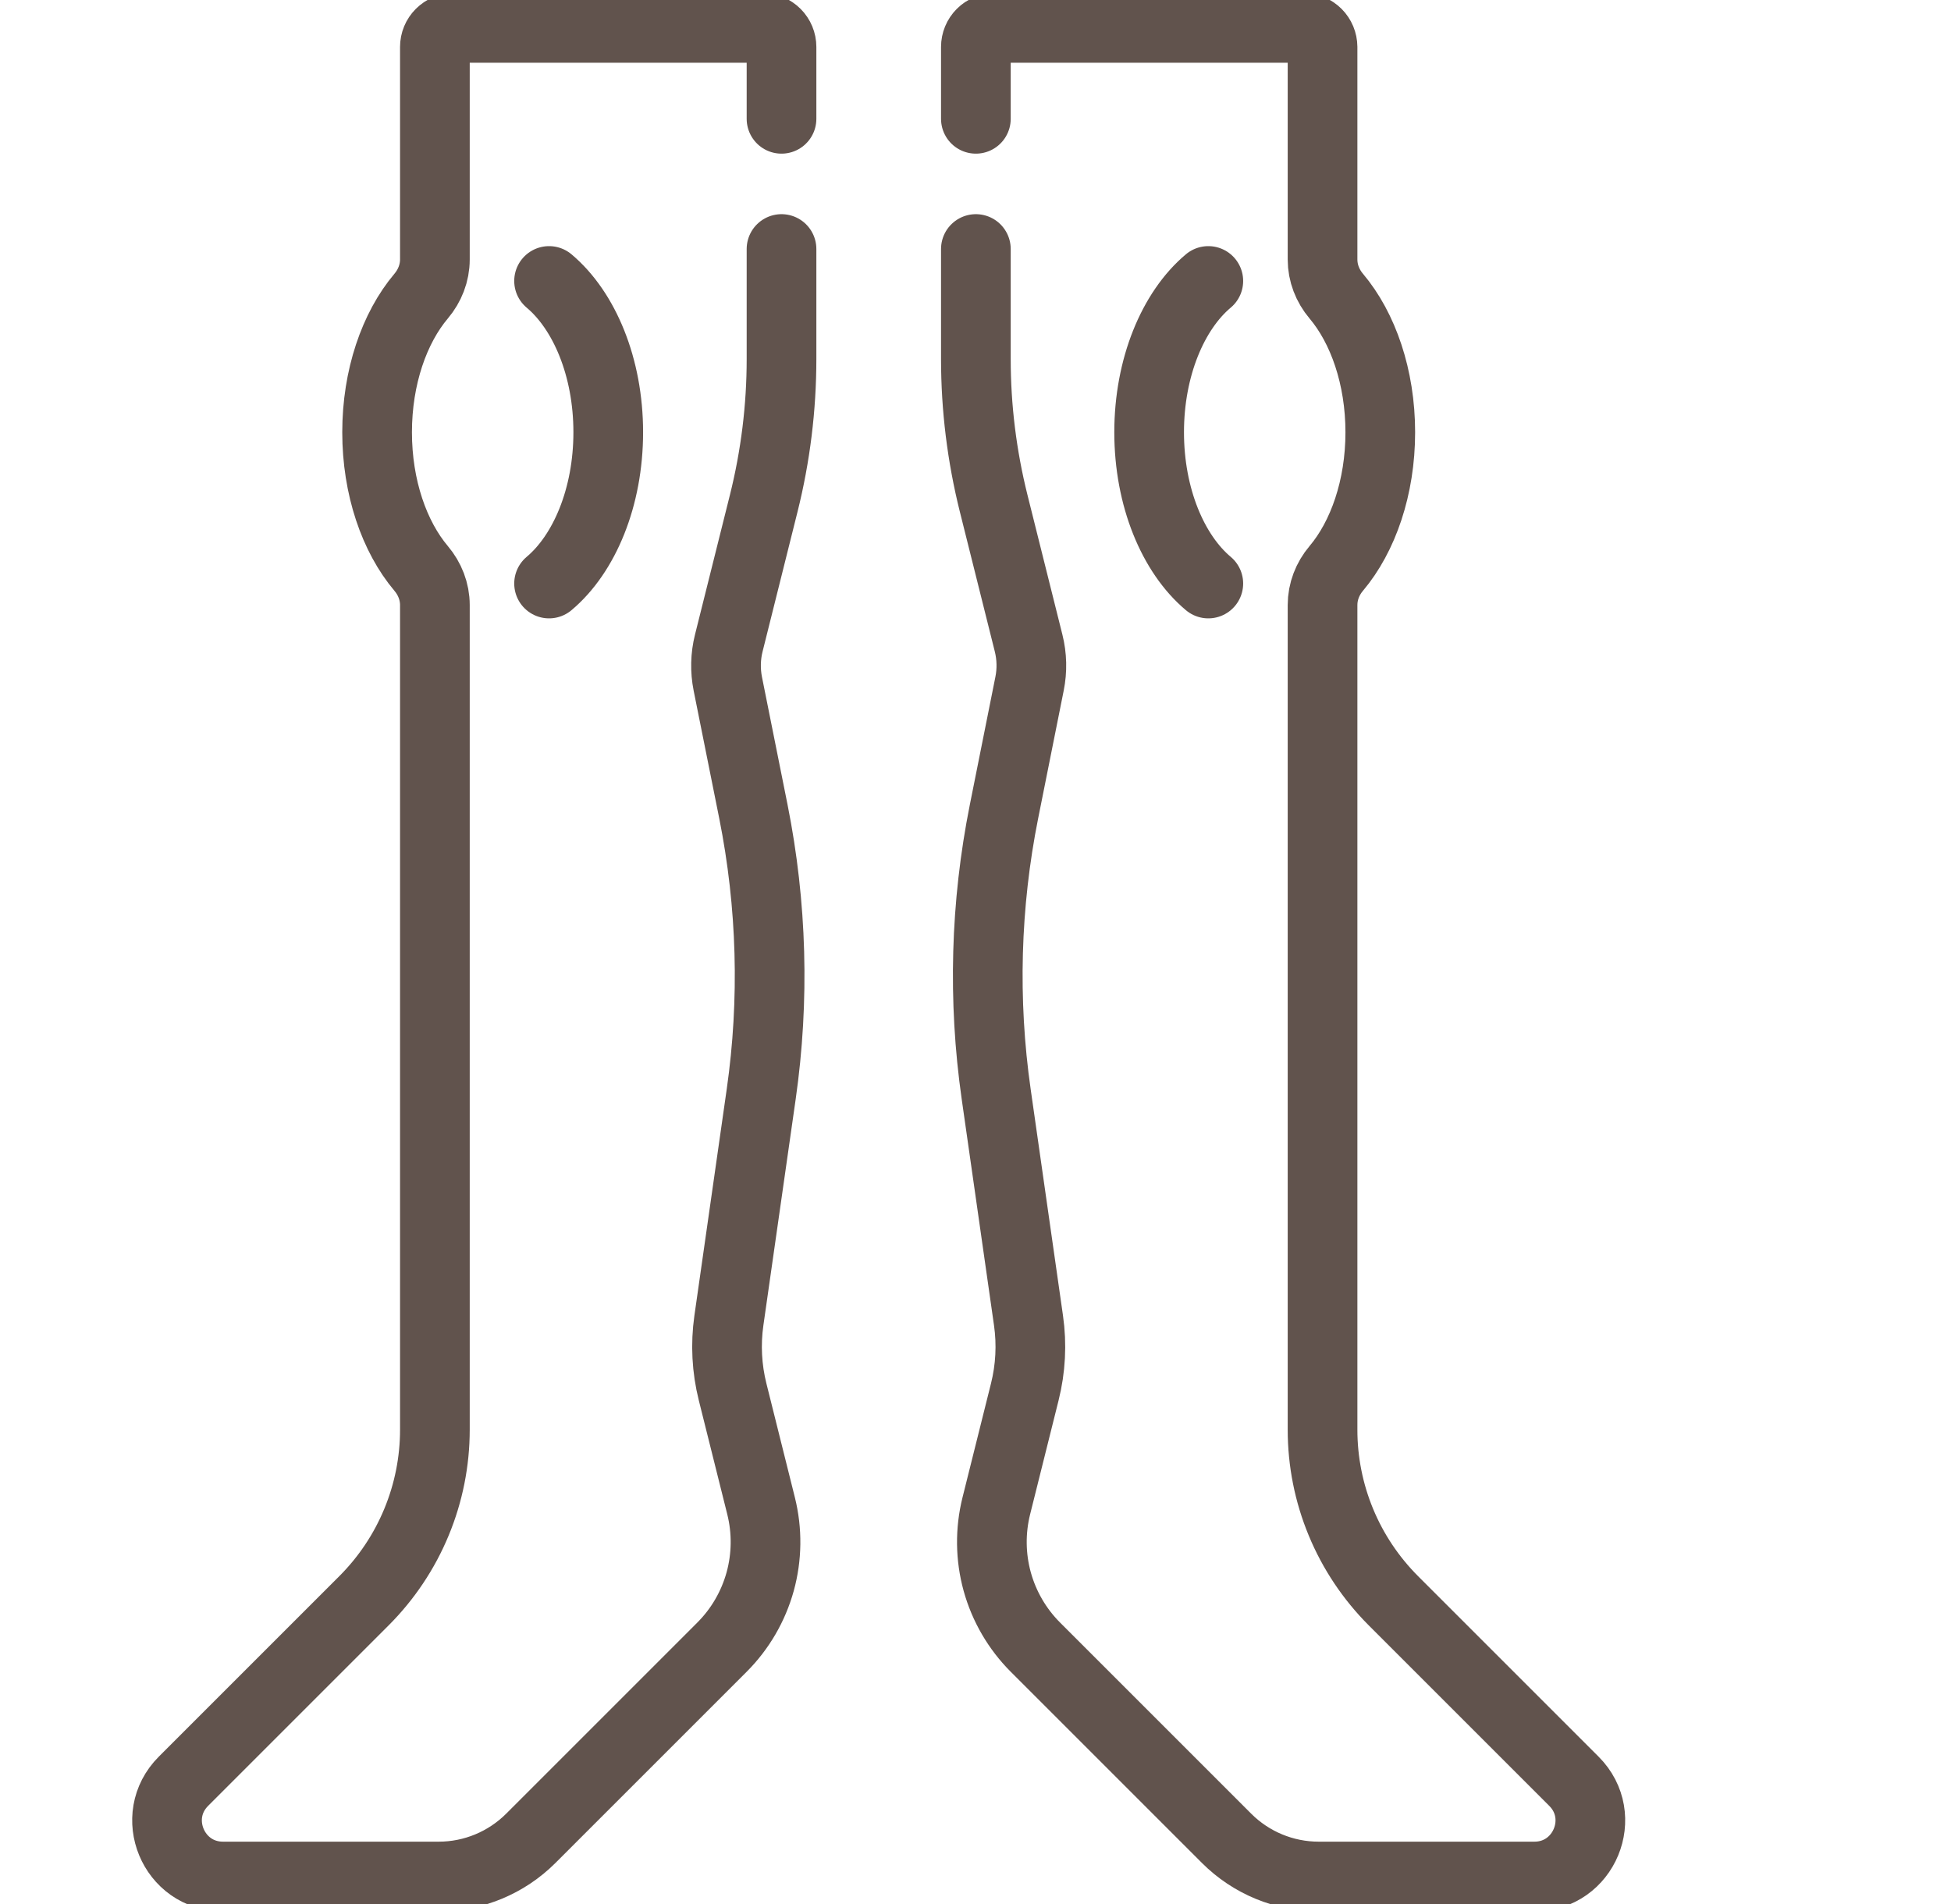 <svg width="42" height="41" viewBox="0 0 42 41" fill="none" xmlns="http://www.w3.org/2000/svg">
<g id="Frame" clip-path="url(#clip0_1796_13522)">
<g id="Group">
<path id="Vector" d="M16.824 2.558V1.011C16.824 0.902 16.781 0.798 16.704 0.721C16.627 0.644 16.523 0.601 16.414 0.601H9.772C9.663 0.601 9.559 0.644 9.482 0.721C9.405 0.798 9.362 0.902 9.362 1.011V5.587C9.362 5.877 9.253 6.154 9.066 6.375C8.489 7.059 8.118 8.118 8.118 9.307C8.118 10.495 8.489 11.554 9.066 12.238C9.253 12.459 9.362 12.736 9.362 13.026V30.781C9.362 31.465 9.227 32.141 8.965 32.773C8.704 33.404 8.32 33.978 7.837 34.462L3.95 38.349C3.193 39.105 3.729 40.4 4.8 40.4H9.444C10.188 40.4 10.9 40.104 11.426 39.579L15.542 35.463C15.933 35.072 16.216 34.586 16.364 34.053C16.511 33.52 16.518 32.958 16.384 32.421L15.771 29.967C15.645 29.464 15.618 28.942 15.691 28.43L16.387 23.555C16.676 21.533 16.619 19.477 16.219 17.474L15.668 14.723C15.61 14.432 15.617 14.132 15.689 13.845L16.441 10.837C16.695 9.82 16.824 8.777 16.824 7.729L16.824 5.361" stroke="#61534D" stroke-width="1.5" stroke-miterlimit="10" stroke-linecap="round" stroke-linejoin="round"/>
<path id="Vector_2" d="M11.82 12.563C12.58 11.925 13.094 10.706 13.094 9.306C13.094 7.907 12.58 6.687 11.82 6.049" stroke="#61534D" stroke-width="1.5" stroke-miterlimit="10" stroke-linecap="round" stroke-linejoin="round"/>
</g>
<g id="Group_2">
<path id="Vector_3" d="M21.008 2.558V1.011C21.008 0.902 21.051 0.798 21.128 0.721C21.205 0.644 21.309 0.601 21.418 0.601H28.06C28.169 0.601 28.273 0.644 28.35 0.721C28.427 0.798 28.47 0.902 28.471 1.011V5.587C28.471 5.877 28.579 6.154 28.766 6.375C29.343 7.059 29.714 8.118 29.714 9.307C29.714 10.495 29.343 11.554 28.766 12.238C28.579 12.459 28.471 12.736 28.471 13.026V30.781C28.471 31.465 28.605 32.141 28.867 32.773C29.128 33.404 29.512 33.978 29.995 34.462L33.882 38.349C34.639 39.105 34.103 40.4 33.032 40.4H28.388C27.644 40.4 26.931 40.104 26.406 39.579L22.29 35.463C21.899 35.072 21.616 34.586 21.468 34.053C21.321 33.52 21.314 32.958 21.448 32.421L22.061 29.967C22.187 29.464 22.214 28.942 22.141 28.43L21.445 23.555C21.156 21.533 21.213 19.477 21.613 17.474L22.163 14.723C22.222 14.432 22.215 14.132 22.143 13.845L21.391 10.837C21.137 9.82 21.008 8.777 21.008 7.729L21.008 5.361" stroke="#61534D" stroke-width="1.5" stroke-miterlimit="10" stroke-linecap="round" stroke-linejoin="round"/>
<path id="Vector_4" d="M26.012 12.563C25.252 11.925 24.738 10.706 24.738 9.306C24.738 7.907 25.252 6.687 26.012 6.049" stroke="#61534D" stroke-width="1.5" stroke-miterlimit="10" stroke-linecap="round" stroke-linejoin="round"/>
</g>
</g>
<defs>
<clipPath id="clip0_1796_13522">
<rect width="41" height="41" fill="white" transform="translate(0.508)"/>
</clipPath>
</defs>
</svg>
